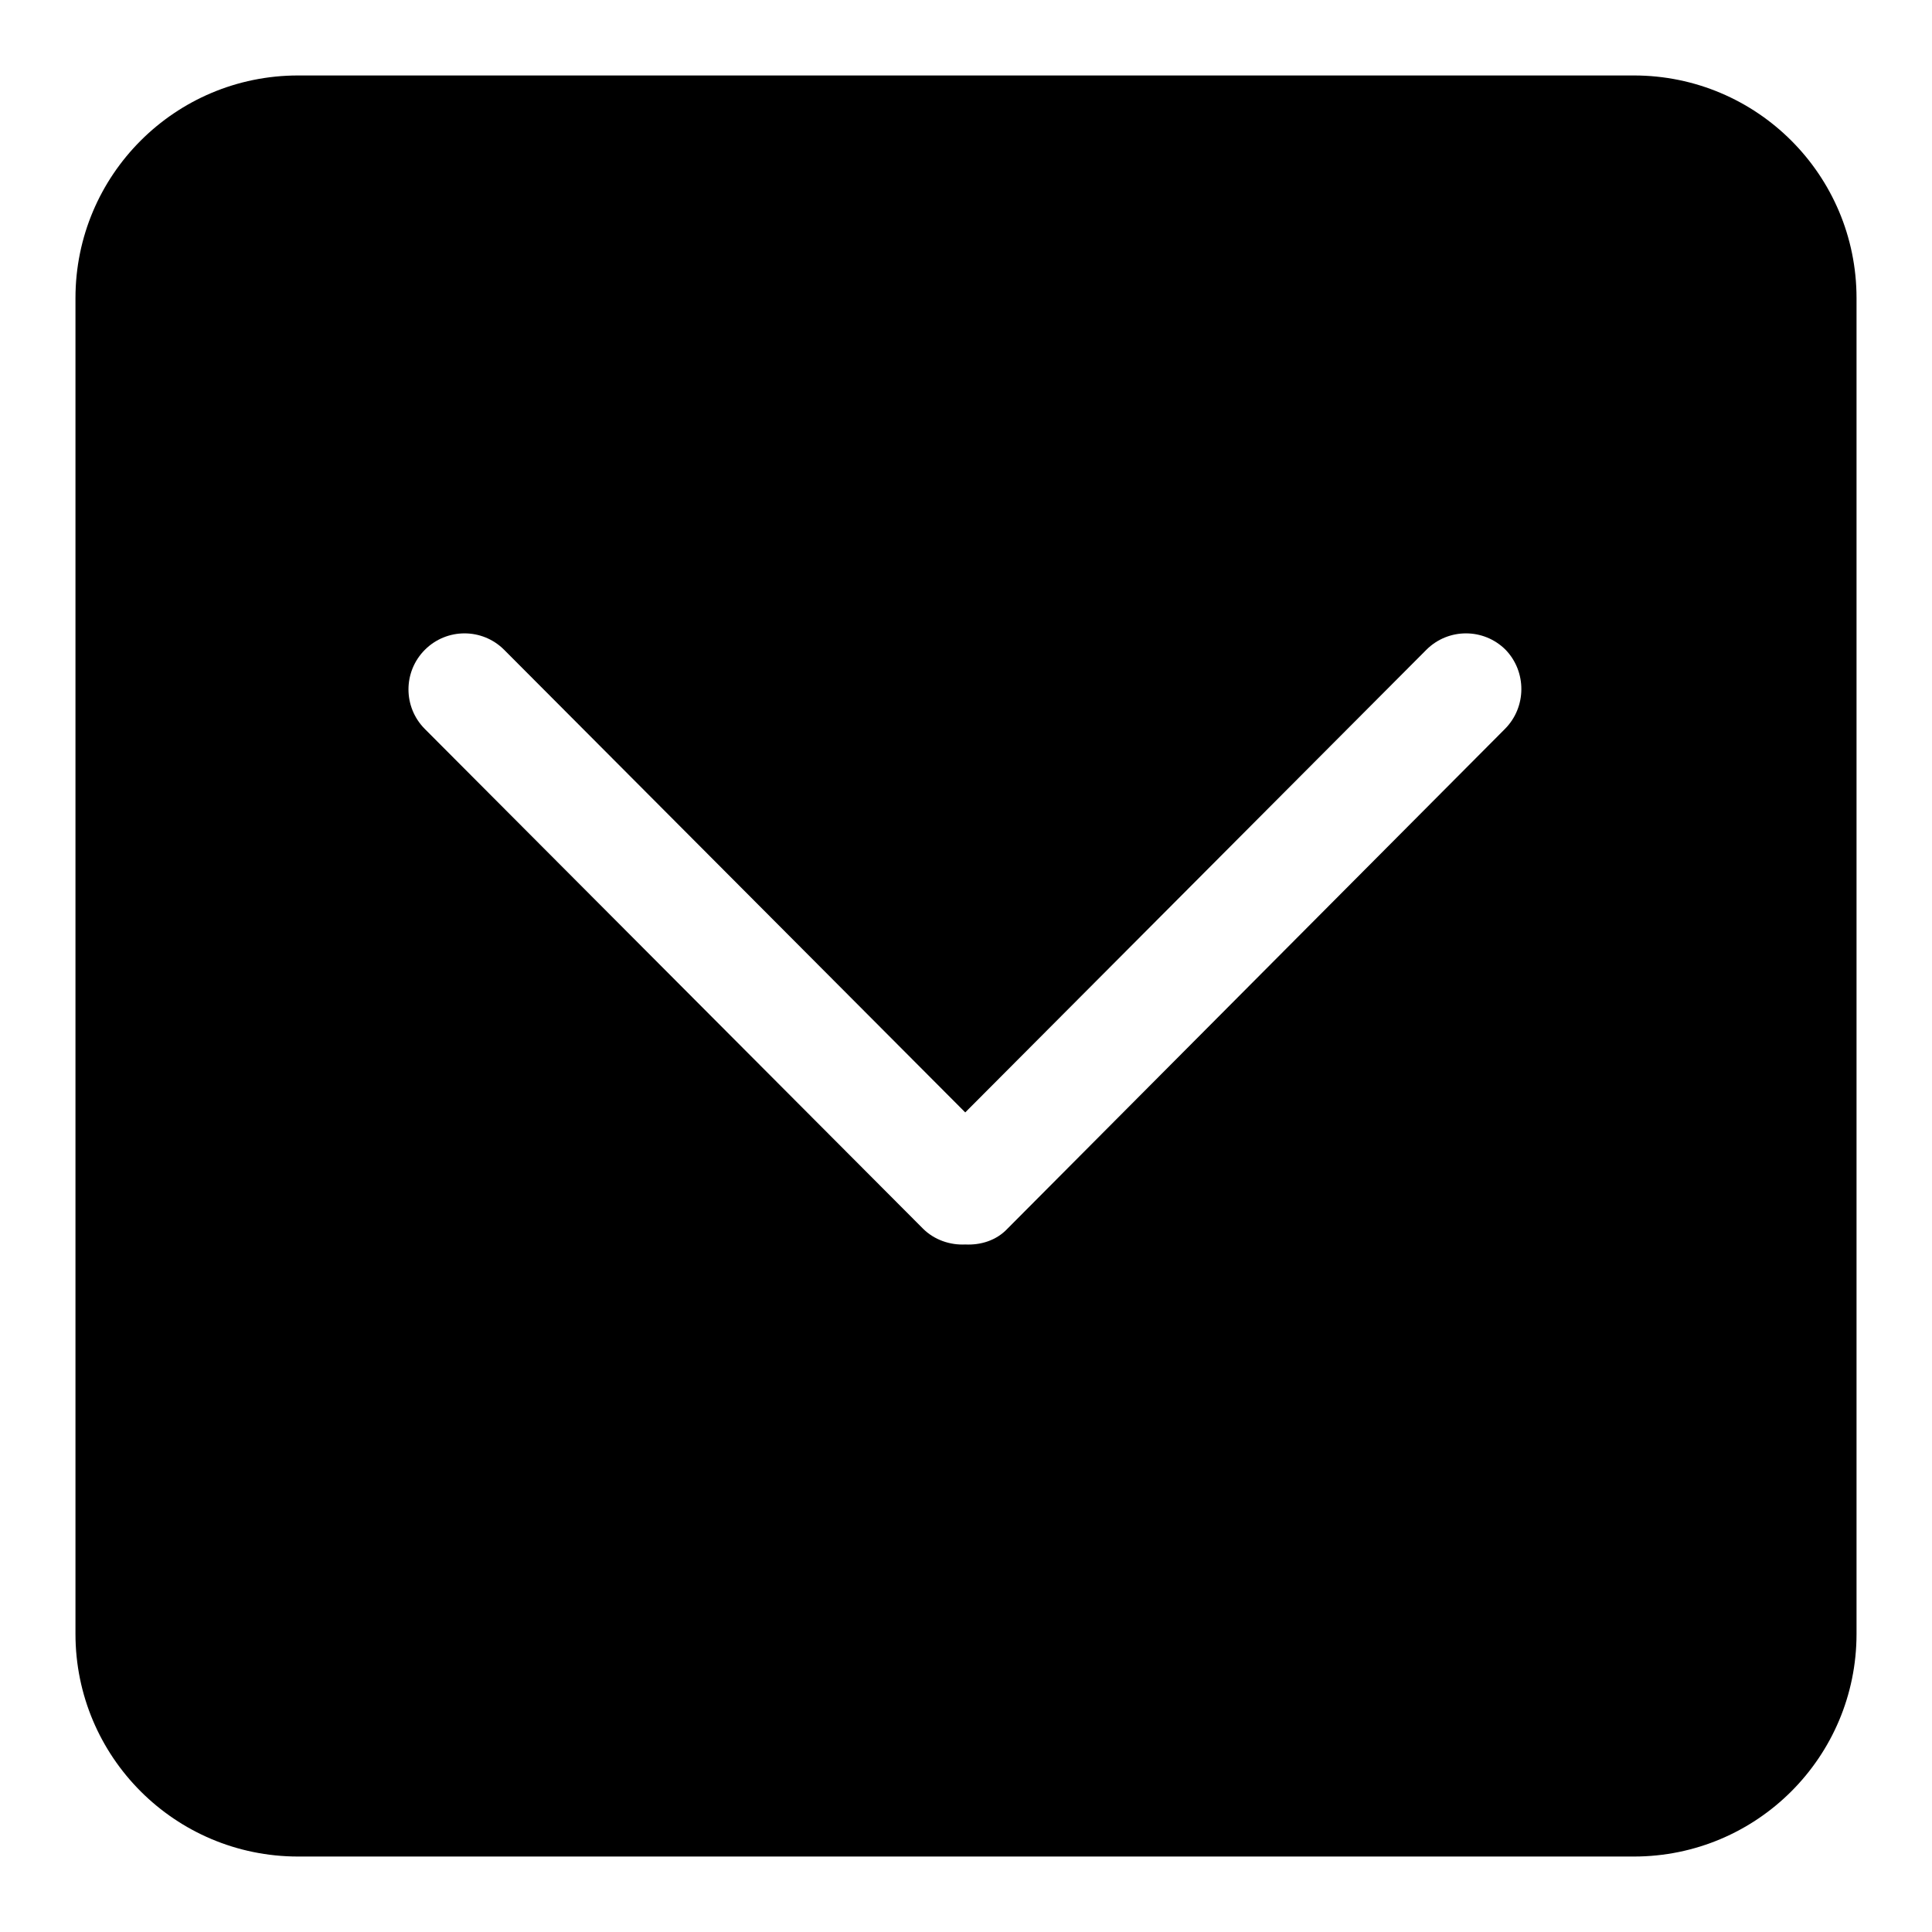 <?xml version="1.0" encoding="utf-8"?>
<!-- Svg Vector Icons : http://www.onlinewebfonts.com/icon -->
<!DOCTYPE svg PUBLIC "-//W3C//DTD SVG 1.1//EN" "http://www.w3.org/Graphics/SVG/1.1/DTD/svg11.dtd">
<svg version="1.1" xmlns="http://www.w3.org/2000/svg" xmlns:xlink="http://www.w3.org/1999/xlink" x="0px" y="0px" viewBox="0 0 256 256" enable-background="new 0 0 256 256" xml:space="preserve">
<g> <path fill="#000000" d="M216.5,10h-177C23.2,10,10,23.2,10,39.5v177c0,16.3,13.2,29.5,29.5,29.5h177c16.3,0,29.5-13.2,29.5-29.5 v-177C246,23.2,232.8,10,216.5,10z M199.4,96.6l-65.9,66.2c-1.5,1.6-3.6,2.2-5.6,2.1c-2,0.1-4.1-0.6-5.6-2.1L56.3,96.6 c-2.9-2.9-2.9-7.6,0-10.5s7.6-2.9,10.5,0l61.1,61.3L189,86.1c2.9-2.9,7.6-2.9,10.5,0C202.3,89,202.3,93.7,199.4,96.6L199.4,96.6z" /></g>
</svg>